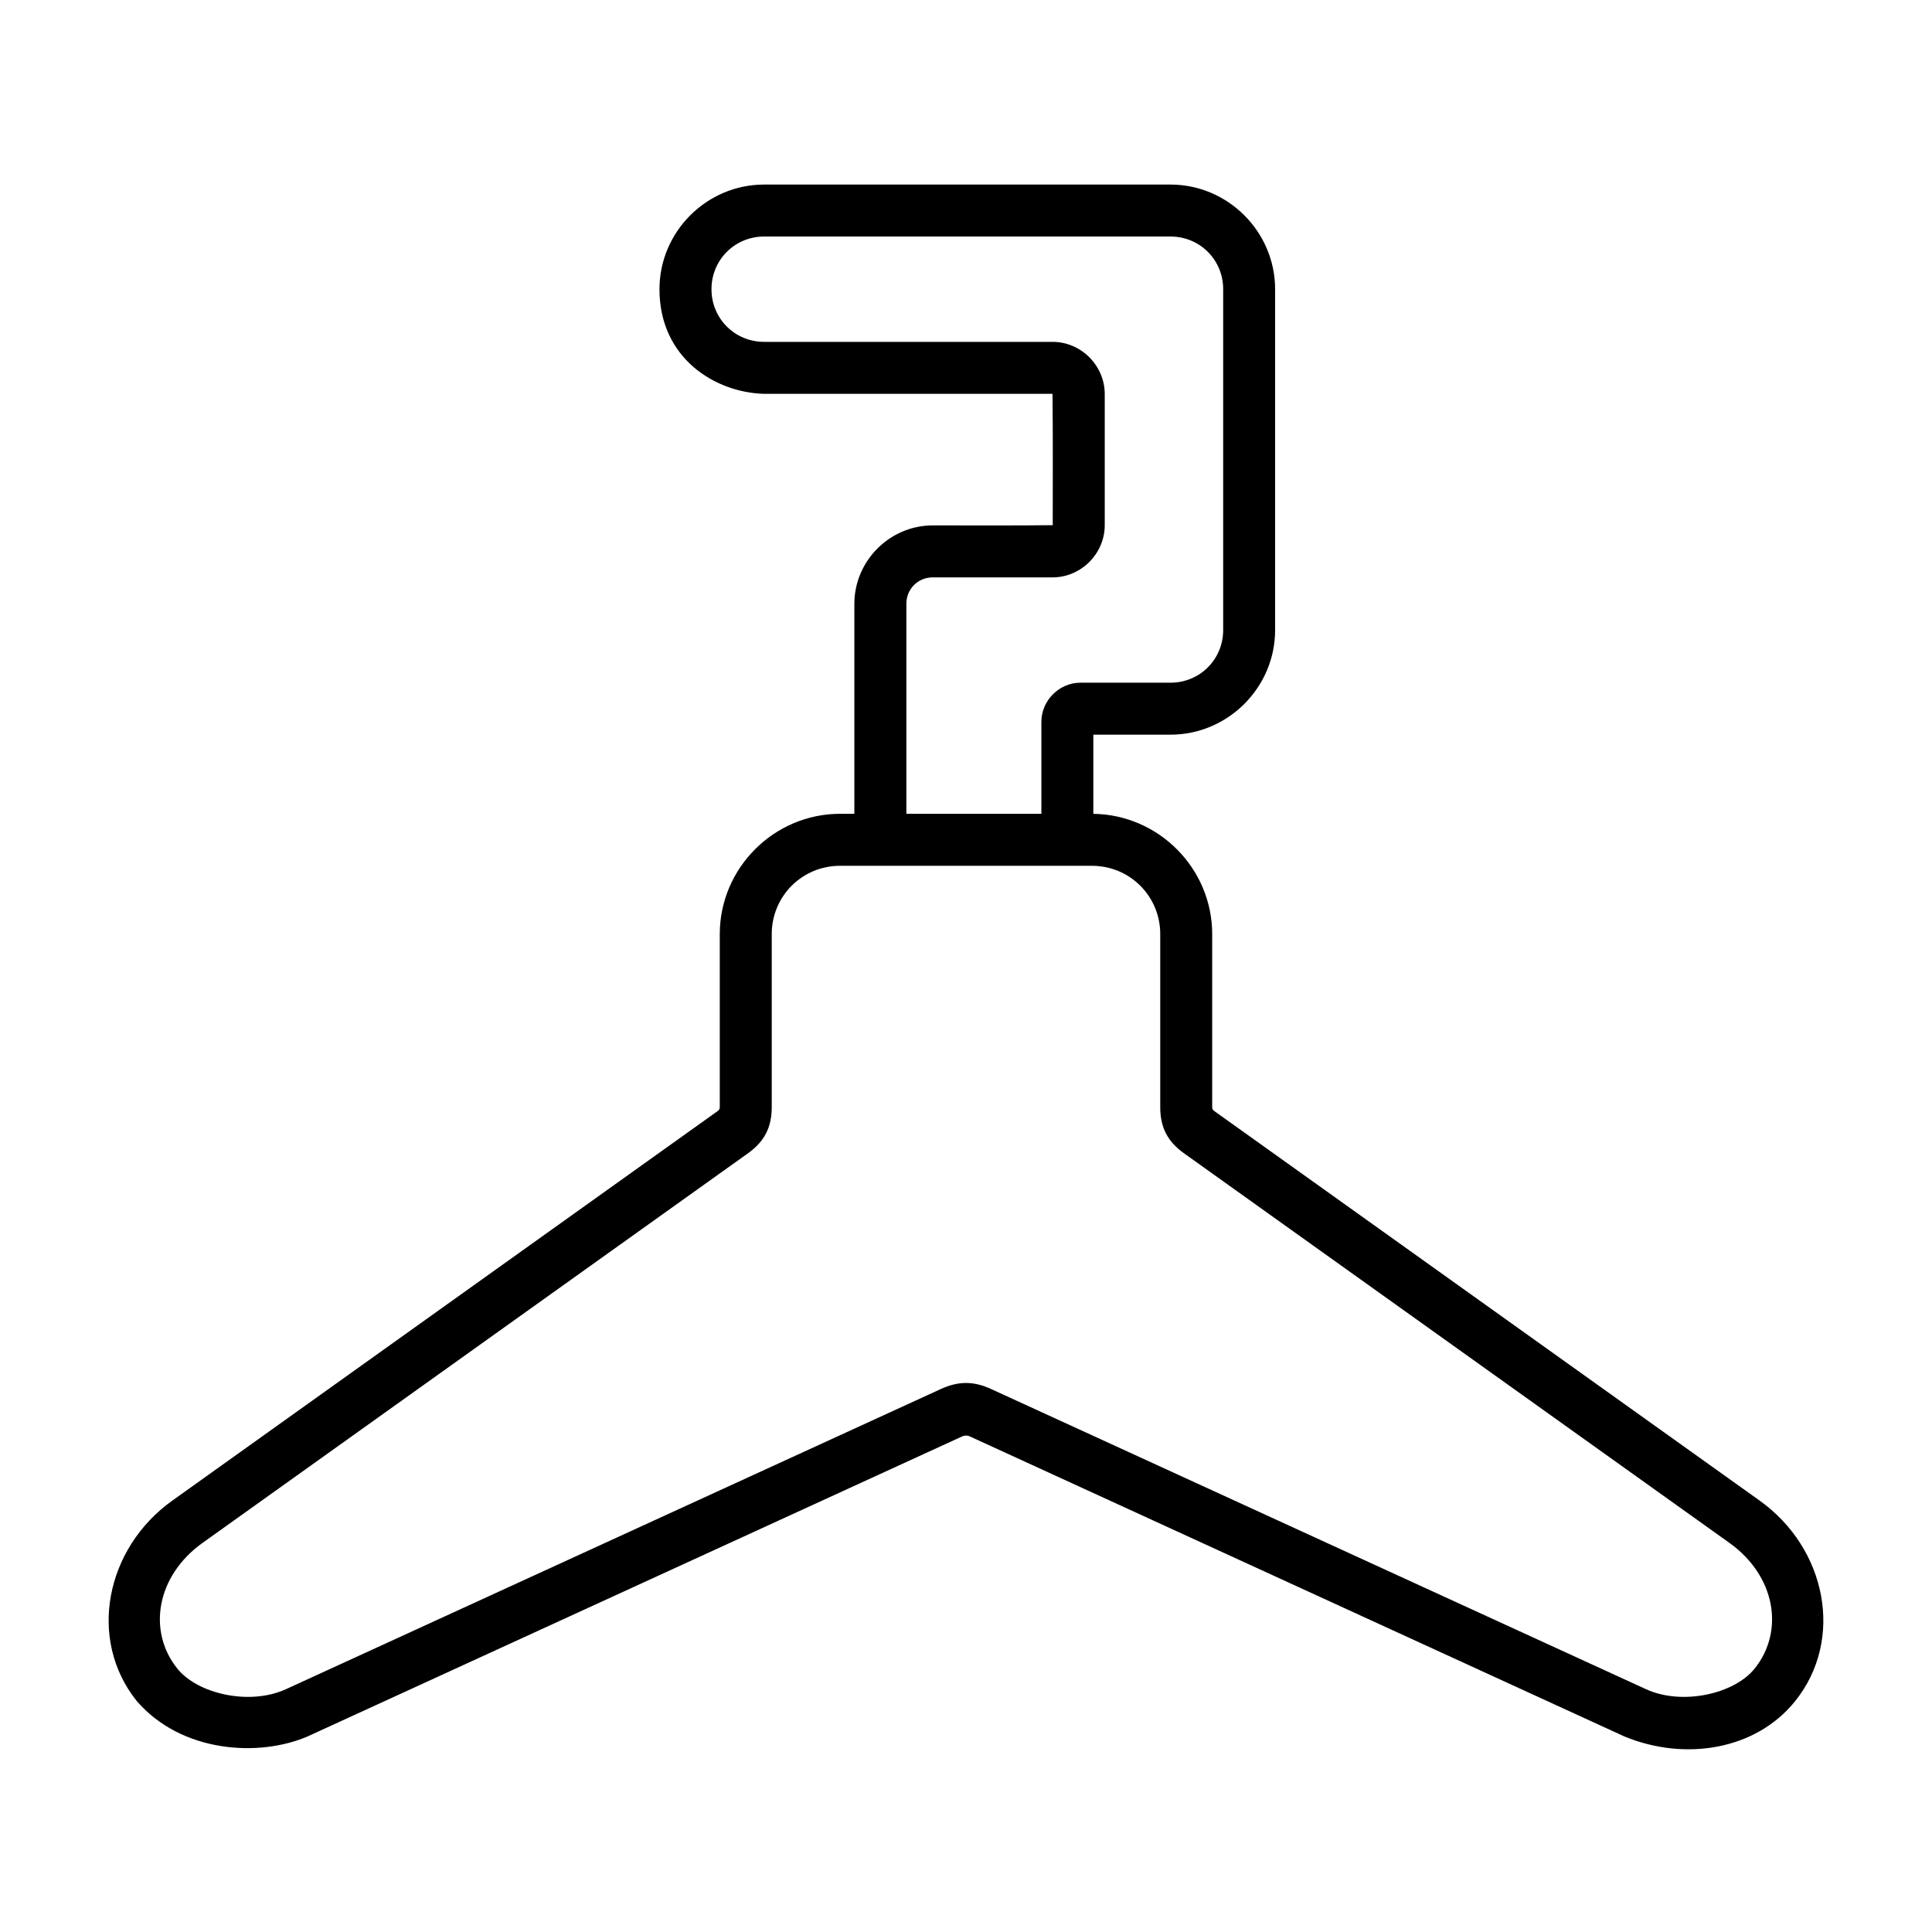 <?xml version="1.0" encoding="UTF-8"?>
<!-- The Best Svg Icon site in the world: iconSvg.co, Visit us! https://iconsvg.co -->
<svg fill="#000000" width="800px" height="800px" version="1.1" viewBox="144 144 512 512" xmlns="http://www.w3.org/2000/svg">
 <path d="m346.5 192.91c-15.234 0-27.734 12.5-27.734 27.734 0 18.324 14.797 27.391 27.734 27.727h76.426c0.125 11.301 0.059 23.273 0.059 34.805-10.289 0.125-21.262 0.059-31.785 0.059-11.398 0-20.785 9.387-20.785 20.781v55.648h-3.766c-17.531 0-31.902 14.367-31.902 31.898v45.859c0 0.398-0.168 0.746-0.508 0.984l-144.56 103.26c-17.746 12.676-22.516 36.785-9.453 53.109 11.953 13.828 32.512 14.902 45.277 9.406l173.58-79.559c0.574-0.23 1.246-0.262 1.836 0l173.57 79.559c16.039 6.625 34.859 3.613 45.281-9.406 13.062-16.324 8.293-40.434-9.457-53.109l-144.56-103.26c-0.367-0.262-0.508-0.543-0.508-0.988v-45.855c0-17.398-14.148-31.668-31.5-31.887v-20.98h20.445c15.23 0 27.73-12.496 27.73-27.73v-90.32c0-15.234-12.5-27.734-27.73-27.734zm0 13.773h107.7c7.773 0 13.957 6.184 13.957 13.961v90.32c0 7.777-6.184 13.957-13.957 13.957h-23.859c-5.644 0-10.363 4.719-10.363 10.363v24.379h-35.781v-55.648c0-3.941 3.066-7.004 7.008-7.004h31.727c7.562 0 13.836-6.273 13.836-13.836v-34.742c0-7.562-6.273-13.836-13.836-13.836h-76.426c-7.777 0-13.957-6.18-13.957-13.953 0-7.777 6.18-13.961 13.957-13.961zm20.148 166.76h66.699c10.078 0 18.129 8.043 18.129 18.121v45.855c0 5.336 1.934 9.098 6.273 12.199l144.56 103.26c12.207 8.719 14.68 23.328 6.703 33.297-5.418 6.773-19.238 9.859-28.781 5.488l-173.58-79.559c-4.656-2.133-8.656-2.133-13.316 0l-173.58 79.559c-9.539 4.371-23.363 1.285-28.781-5.488-7.977-9.969-5.5-24.578 6.707-33.297l144.56-103.26c4.34-3.102 6.277-6.863 6.277-12.199v-45.855c0-10.078 8.051-18.121 18.125-18.121z"/>
</svg>